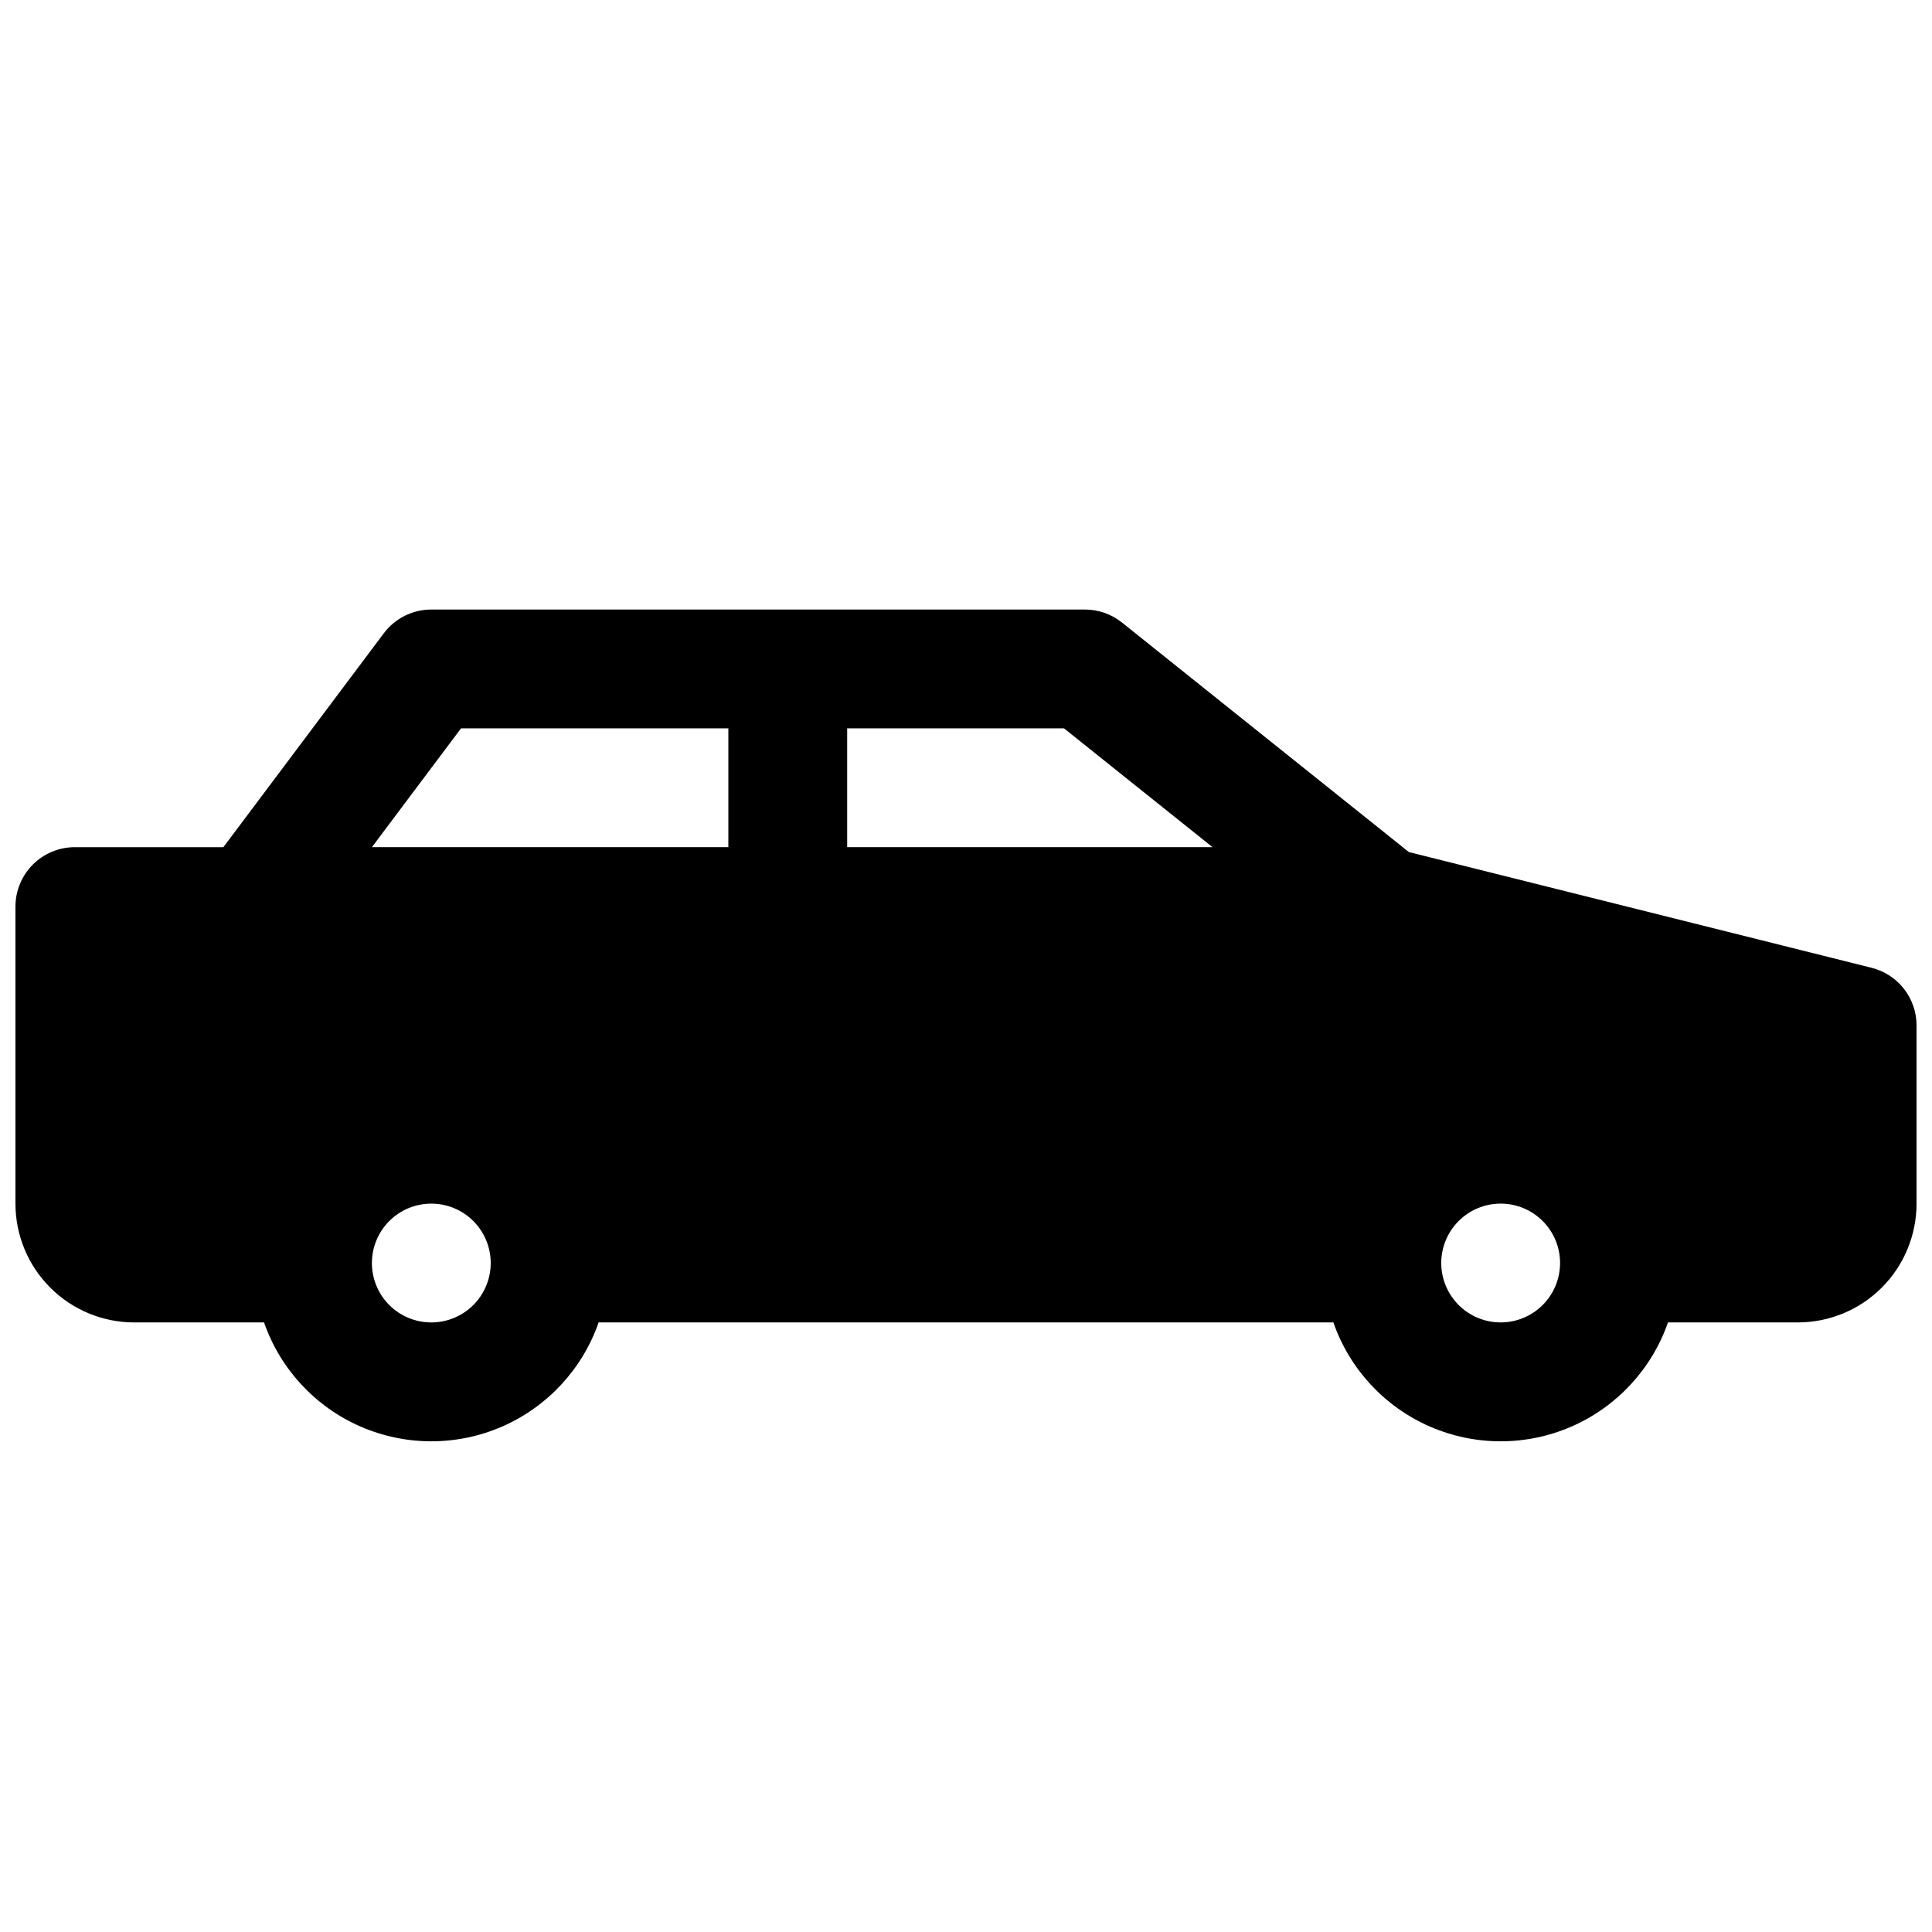 <?xml version="1.0" encoding="UTF-8"?>
<!-- Uploaded to: SVG Repo, www.svgrepo.com, Generator: SVG Repo Mixer Tools -->
<svg width="800px" height="800px" version="1.1" viewBox="144 144 512 512" xmlns="http://www.w3.org/2000/svg">
 <defs>
  <clipPath id="a">
   <path d="m148.09 305h503.81v221h-503.81z"/>
  </clipPath>
 </defs>
 <g clip-path="url(#a)">
  <path d="m639.97 400.47-122.61-30.668-76.043-60.84c-2.793-2.223-6.258-3.434-9.824-3.43h-173.19c-4.953 0-9.621 2.332-12.594 6.297l-42.508 56.68h-39.363c-4.172 0-8.18 1.656-11.133 4.609-2.949 2.953-4.609 6.957-4.609 11.133v78.723c0 8.348 3.316 16.359 9.223 22.262 5.906 5.906 13.914 9.223 22.266 9.223h34.387c4.301 12.352 13.559 22.344 25.539 27.578 11.984 5.234 25.605 5.234 37.59 0 11.98-5.234 21.238-15.227 25.539-27.578h194.72c4.301 12.352 13.559 22.344 25.543 27.578 11.98 5.234 25.605 5.234 37.586 0 11.984-5.234 21.238-15.227 25.543-27.578h34.383c8.352 0 16.363-3.316 22.266-9.223 5.906-5.902 9.223-13.914 9.223-22.262v-47.234c0-3.512-1.176-6.922-3.336-9.691-2.164-2.766-5.191-4.731-8.598-5.578zm-381.67 93.988c-4.176 0-8.18-1.656-11.133-4.609-2.953-2.953-4.609-6.957-4.609-11.133s1.656-8.18 4.609-11.133c2.953-2.953 6.957-4.609 11.133-4.609s8.18 1.656 11.133 4.609c2.953 2.953 4.613 6.957 4.613 11.133s-1.66 8.18-4.613 11.133c-2.953 2.953-6.957 4.609-11.133 4.609zm78.723-125.95h-94.465l23.617-31.488h70.848zm31.488 0v-31.488h57.465l39.359 31.488zm173.18 125.95v-0.004c-4.176 0-8.18-1.656-11.133-4.609-2.953-2.953-4.613-6.957-4.613-11.133s1.66-8.18 4.613-11.133c2.953-2.953 6.957-4.609 11.133-4.609 4.176 0 8.18 1.656 11.133 4.609 2.953 2.953 4.609 6.957 4.609 11.133s-1.656 8.18-4.609 11.133c-2.953 2.953-6.957 4.609-11.133 4.609z"/>
 </g>
</svg>